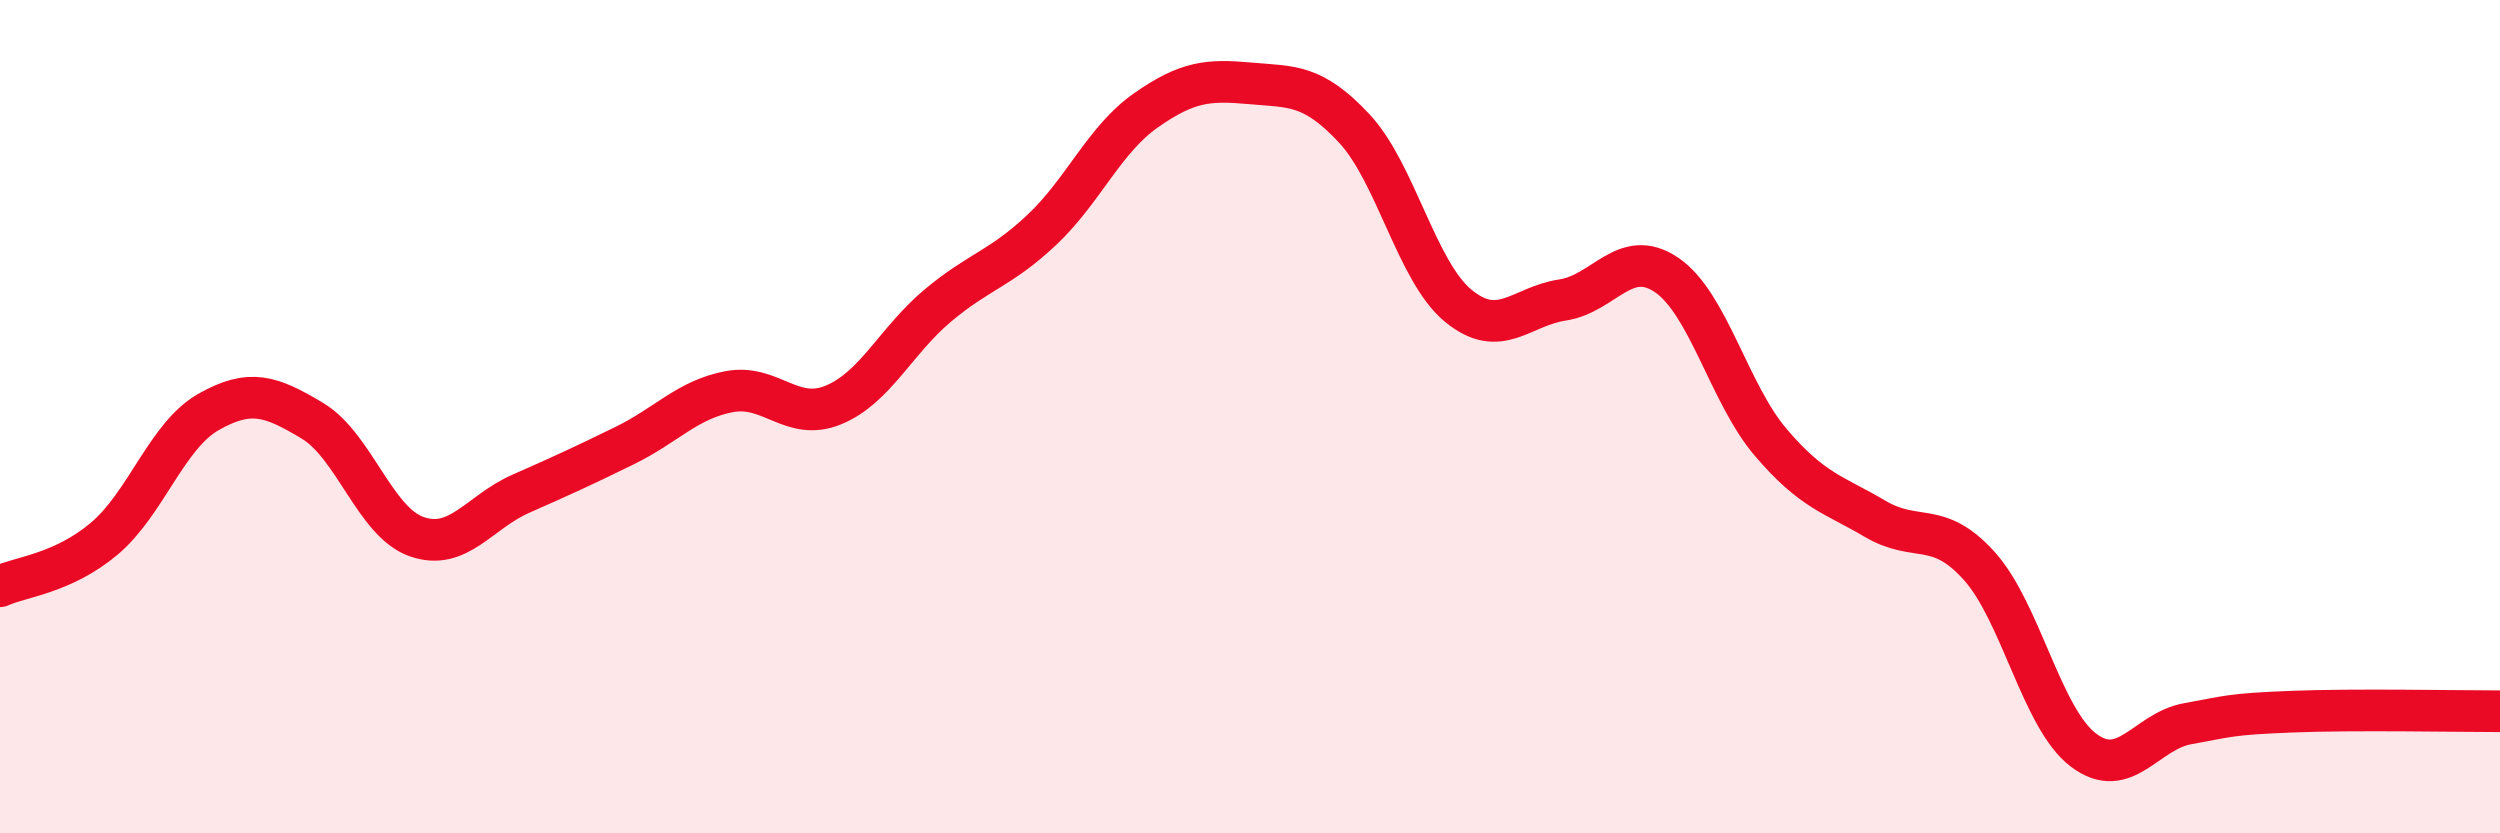 
    <svg width="60" height="20" viewBox="0 0 60 20" xmlns="http://www.w3.org/2000/svg">
      <path
        d="M 0,14.07 C 0.5,13.84 1.5,13.77 2.5,12.93 C 3.5,12.09 4,10.46 5,9.89 C 6,9.32 6.5,9.5 7.5,10.1 C 8.5,10.7 9,12.53 10,12.88 C 11,13.23 11.5,12.29 12.5,11.85 C 13.5,11.41 14,11.18 15,10.69 C 16,10.2 16.5,9.59 17.5,9.4 C 18.5,9.21 19,10.13 20,9.72 C 21,9.31 21.5,8.18 22.5,7.34 C 23.5,6.5 24,6.46 25,5.52 C 26,4.58 26.5,3.35 27.5,2.65 C 28.5,1.95 29,1.91 30,2 C 31,2.09 31.5,2.01 32.5,3.08 C 33.5,4.15 34,6.52 35,7.34 C 36,8.16 36.5,7.35 37.5,7.2 C 38.5,7.05 39,5.92 40,6.6 C 41,7.28 41.5,9.45 42.5,10.62 C 43.5,11.79 44,11.86 45,12.45 C 46,13.04 46.5,12.47 47.5,13.58 C 48.5,14.69 49,17.24 50,18 C 51,18.76 51.5,17.55 52.5,17.37 C 53.5,17.19 53.5,17.14 55,17.08 C 56.5,17.02 59,17.07 60,17.07L60 20L0 20Z"
        fill="#EB0A25"
        opacity="0.1"
        stroke-linecap="round"
        stroke-linejoin="round"
      />
      <path
        d="M 0,14.07 C 0.5,13.84 1.5,13.77 2.5,12.93 C 3.5,12.09 4,10.46 5,9.89 C 6,9.32 6.5,9.5 7.5,10.1 C 8.5,10.7 9,12.53 10,12.88 C 11,13.23 11.5,12.29 12.5,11.85 C 13.5,11.41 14,11.18 15,10.69 C 16,10.2 16.5,9.59 17.5,9.4 C 18.5,9.21 19,10.13 20,9.72 C 21,9.31 21.5,8.18 22.5,7.34 C 23.5,6.5 24,6.46 25,5.52 C 26,4.58 26.5,3.35 27.5,2.65 C 28.5,1.95 29,1.91 30,2 C 31,2.09 31.5,2.01 32.5,3.08 C 33.5,4.15 34,6.52 35,7.34 C 36,8.16 36.5,7.35 37.5,7.2 C 38.5,7.05 39,5.92 40,6.6 C 41,7.28 41.5,9.45 42.5,10.62 C 43.5,11.79 44,11.86 45,12.45 C 46,13.04 46.5,12.47 47.5,13.58 C 48.5,14.69 49,17.24 50,18 C 51,18.76 51.5,17.55 52.5,17.37 C 53.5,17.19 53.5,17.14 55,17.08 C 56.5,17.02 59,17.07 60,17.07"
        stroke="#EB0A25"
        stroke-width="1"
        fill="none"
        stroke-linecap="round"
        stroke-linejoin="round"
      />
    </svg>
  